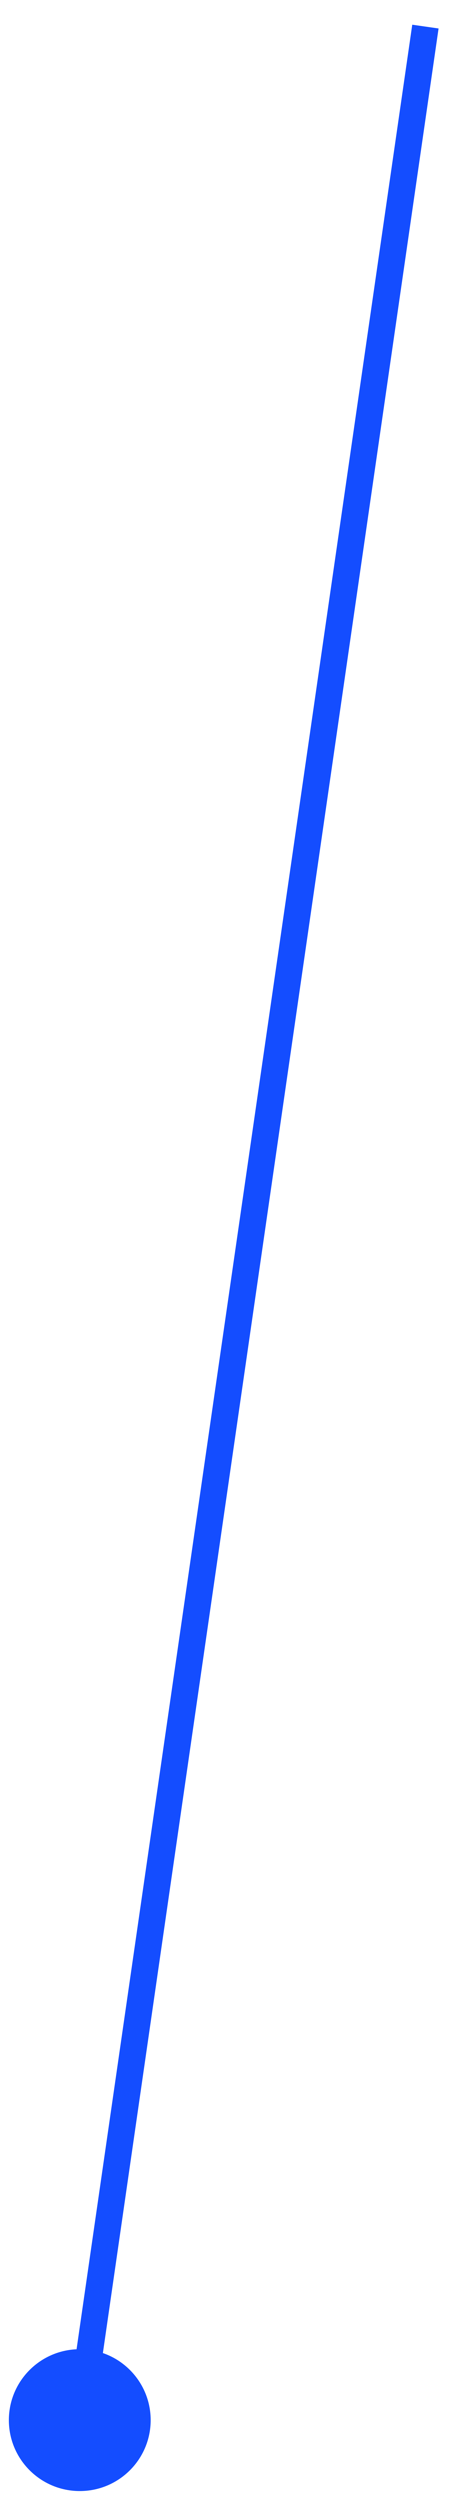 <svg width="17" height="94" viewBox="0 0 17 94" fill="none" xmlns="http://www.w3.org/2000/svg">
<path d="M5.667 91C5.667 92.473 4.473 93.667 3 93.667C1.527 93.667 0.333 92.473 0.333 91C0.333 89.527 1.527 88.333 3 88.333C4.473 88.333 5.667 89.527 5.667 91ZM2.505 90.928L15.505 0.929L16.495 1.071L3.495 91.072L2.505 90.928Z" fill="#144DFF"/>
</svg>

